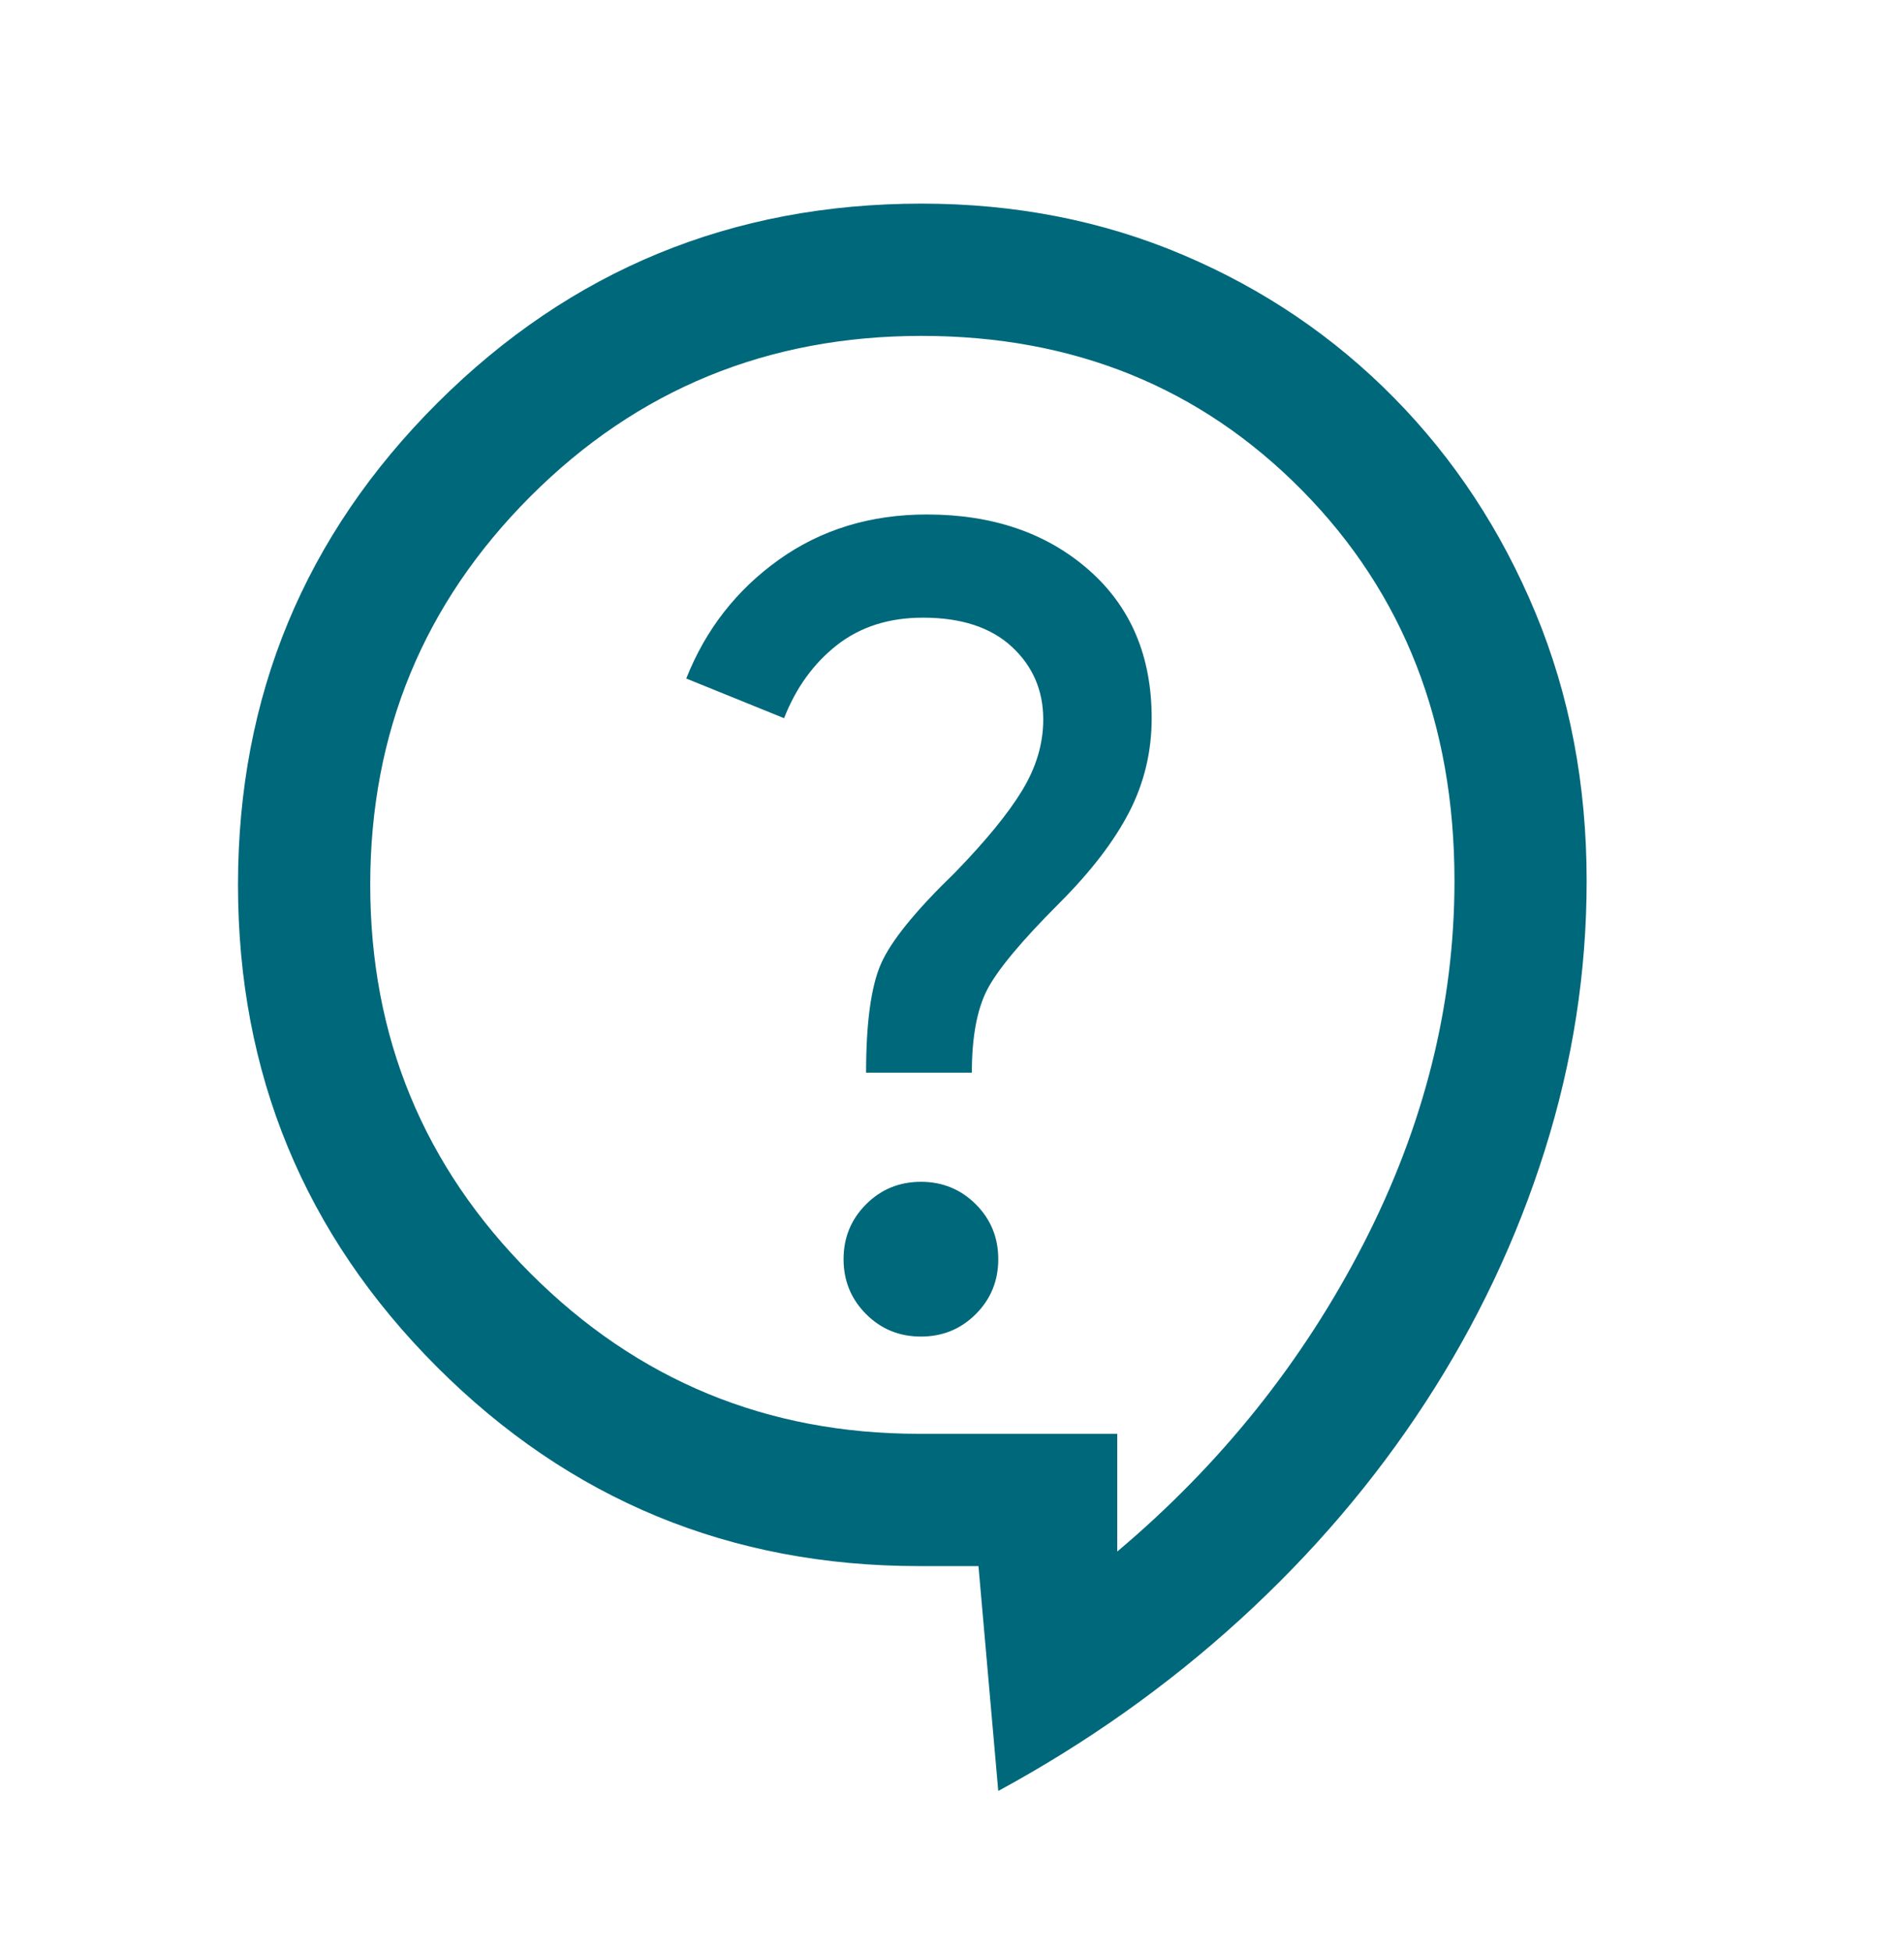 <svg width="40" height="41" viewBox="0 0 40 41" fill="none" xmlns="http://www.w3.org/2000/svg"><mask id="mask0_325_2609" style="mask-type:alpha" maskUnits="userSpaceOnUse" x="0" y="0" width="40" height="41"><rect y="0.943" width="40" height="40" fill="#D9D9D9"/></mask><g mask="url(#mask0_325_2609)"><path d="M20.972 37.61L20.556 32.888H19.305C15.343 32.888 11.968 31.494 9.181 28.707C6.394 25.92 5 22.545 5 18.582C5 14.619 6.398 11.244 9.194 8.457C11.991 5.67 15.38 4.276 19.361 4.276C21.333 4.276 23.164 4.635 24.854 5.353C26.544 6.07 28.021 7.07 29.285 8.353C30.549 9.635 31.539 11.14 32.257 12.867C32.974 14.594 33.333 16.471 33.333 18.499C33.333 20.415 33.039 22.304 32.451 24.165C31.863 26.026 31.03 27.786 29.951 29.443C28.873 31.1 27.572 32.624 26.049 34.013C24.526 35.401 22.833 36.6 20.972 37.61ZM23.472 32.582C25.648 30.749 27.373 28.593 28.646 26.117C29.919 23.64 30.556 21.1 30.556 18.499C30.556 15.193 29.488 12.459 27.354 10.297C25.22 8.135 22.556 7.054 19.361 7.054C16.13 7.054 13.391 8.177 11.146 10.422C8.9 12.668 7.778 15.387 7.778 18.582C7.778 21.776 8.9 24.496 11.146 26.742C13.391 28.987 16.111 30.11 19.305 30.11H23.472V32.582ZM19.347 28.068C19.801 28.068 20.185 27.911 20.5 27.596C20.815 27.281 20.972 26.897 20.972 26.443C20.972 25.989 20.815 25.605 20.5 25.29C20.185 24.976 19.801 24.818 19.347 24.818C18.893 24.818 18.509 24.976 18.195 25.29C17.88 25.605 17.722 25.989 17.722 26.443C17.722 26.897 17.88 27.281 18.195 27.596C18.509 27.911 18.893 28.068 19.347 28.068ZM18.195 22.526H20.417C20.417 21.786 20.523 21.207 20.736 20.79C20.949 20.374 21.454 19.767 22.25 18.971C22.917 18.304 23.407 17.665 23.722 17.054C24.037 16.443 24.195 15.786 24.195 15.082C24.195 13.776 23.752 12.737 22.868 11.964C21.984 11.191 20.852 10.804 19.472 10.804C18.287 10.804 17.25 11.121 16.361 11.755C15.472 12.39 14.824 13.221 14.417 14.249L16.472 15.082C16.722 14.443 17.093 13.931 17.583 13.547C18.074 13.163 18.676 12.971 19.389 12.971C20.195 12.971 20.817 13.175 21.257 13.582C21.697 13.989 21.917 14.499 21.917 15.11C21.917 15.619 21.768 16.117 21.472 16.603C21.176 17.089 20.704 17.665 20.055 18.332C19.232 19.128 18.715 19.765 18.507 20.242C18.299 20.718 18.195 21.48 18.195 22.526Z" fill="#00687B"/></g></svg>
